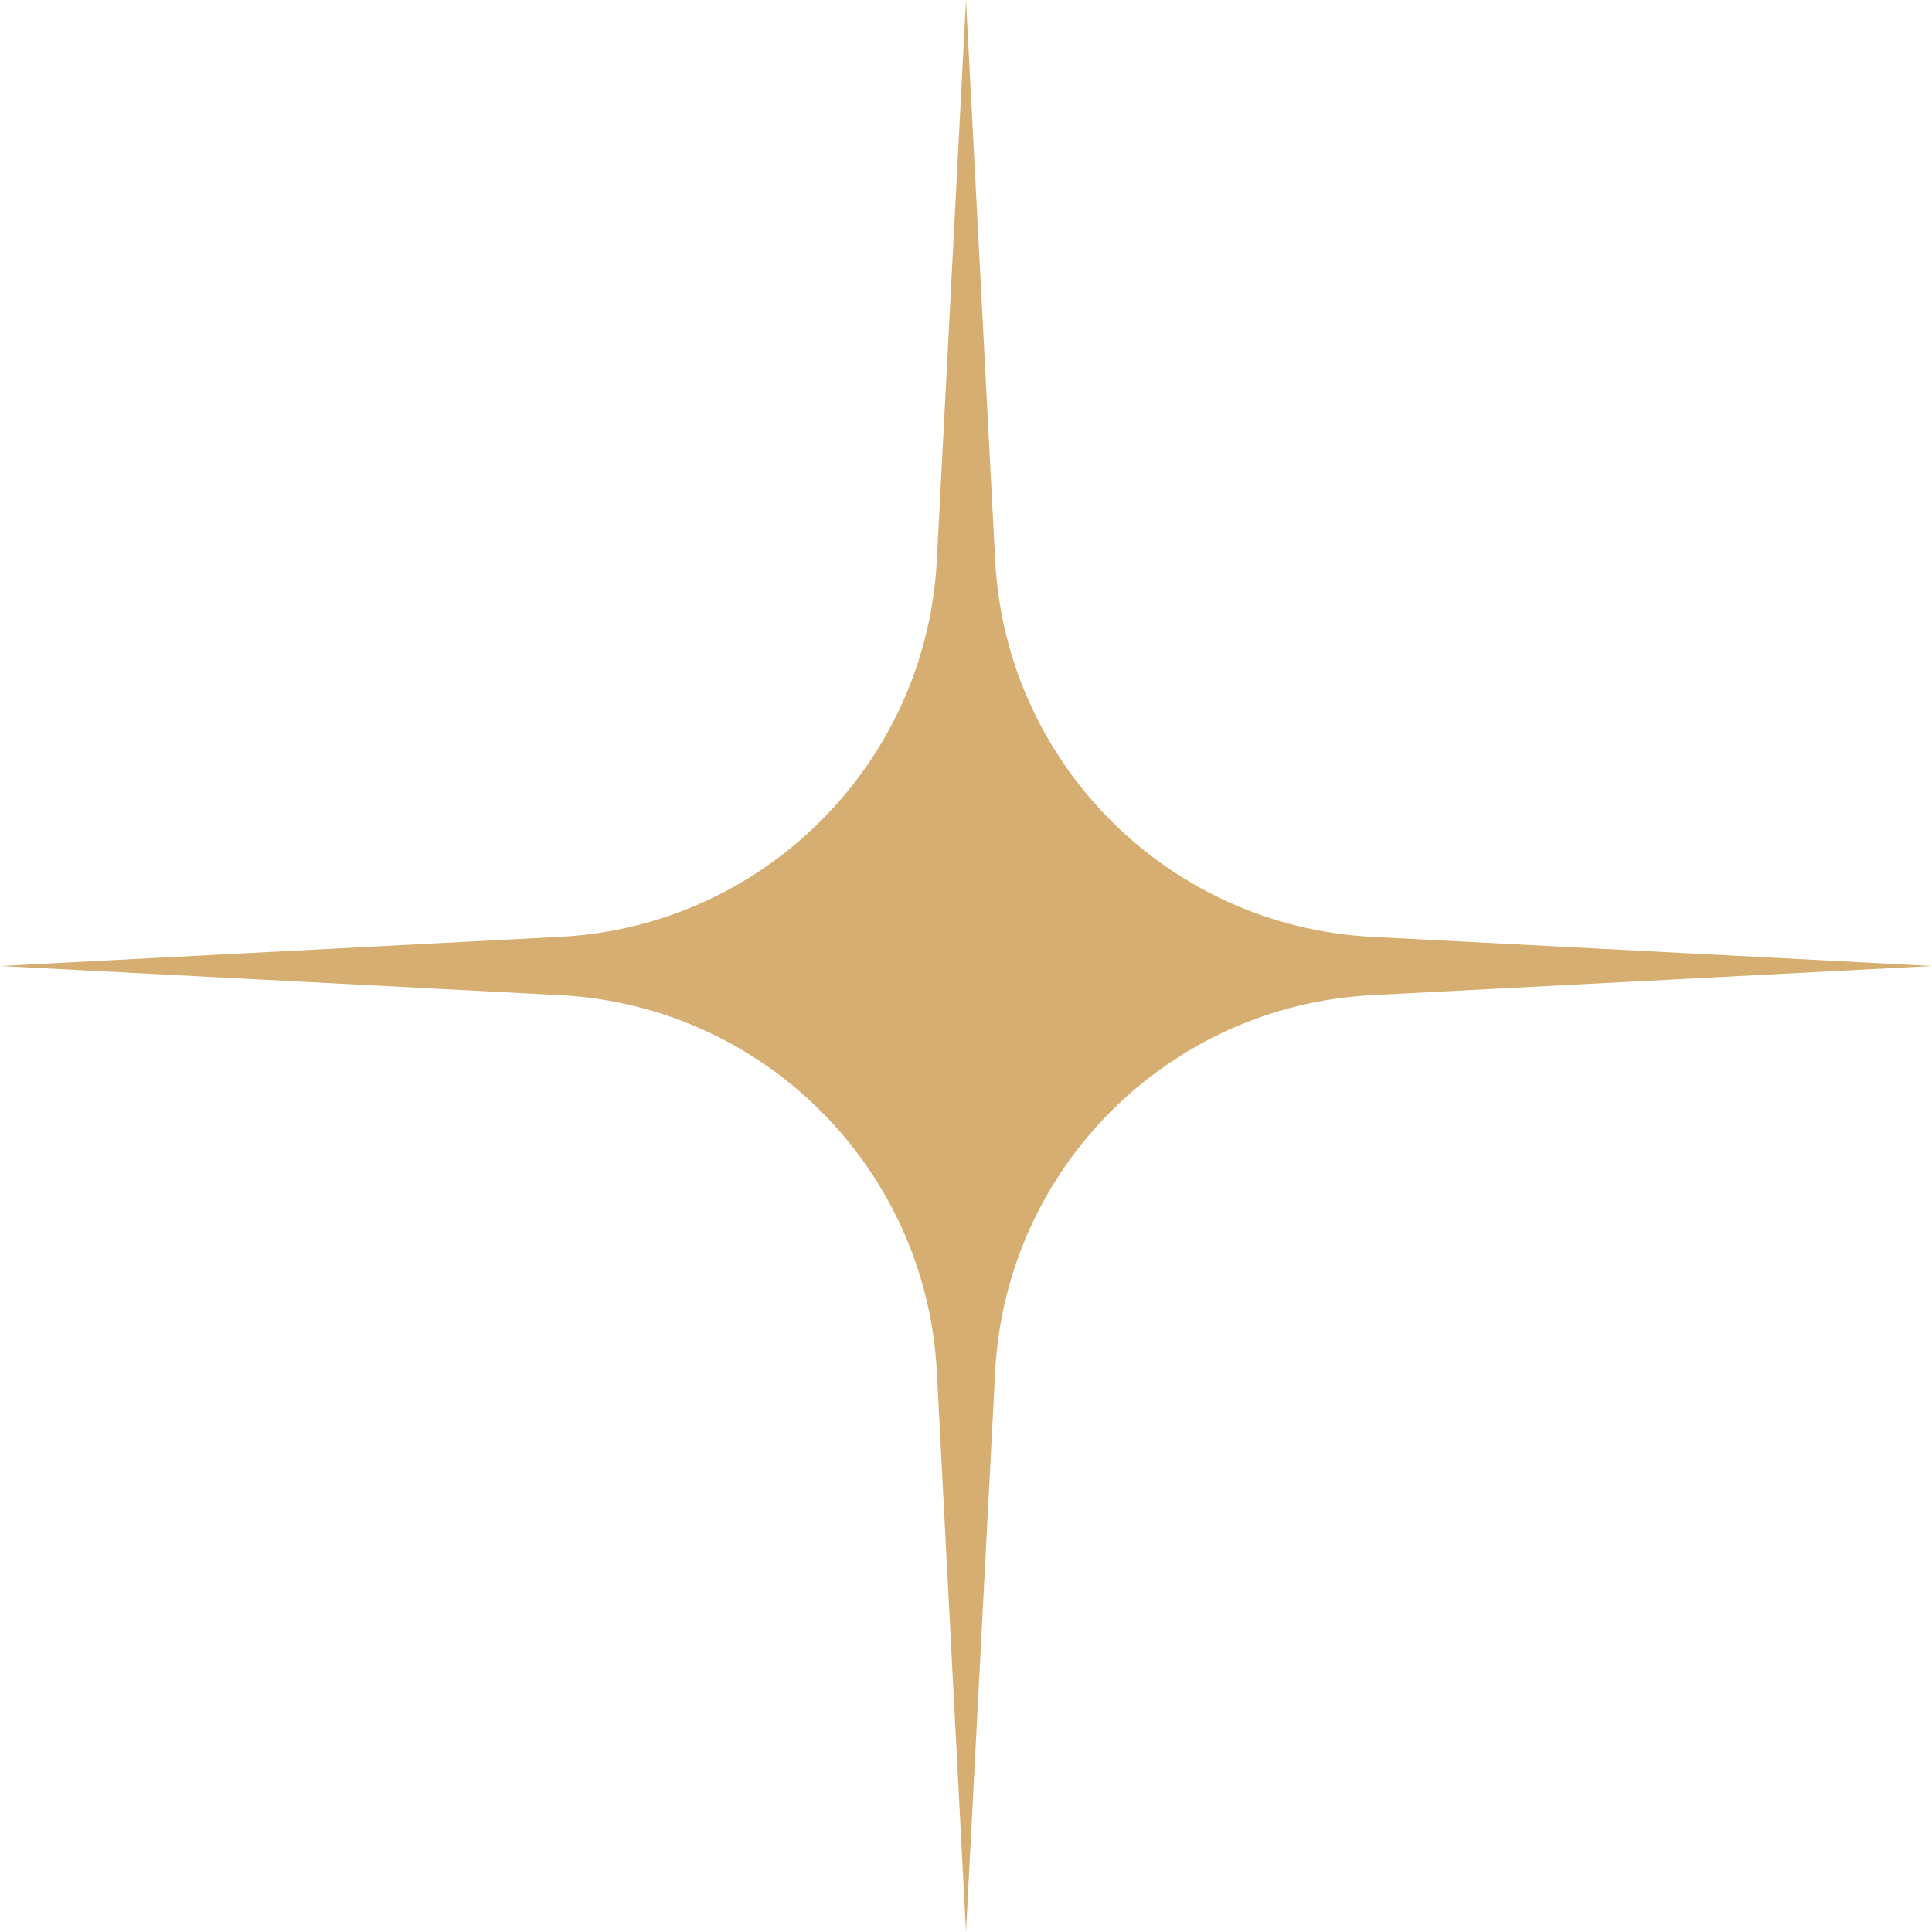 <?xml version="1.0" encoding="UTF-8"?> <svg xmlns="http://www.w3.org/2000/svg" width="102" height="102" viewBox="0 0 102 102" fill="none"> <path d="M51 0L52.54 29.58C53.1 40.319 61.681 48.9 72.42 49.46L102 51L72.42 52.54C61.681 53.1 53.1 61.681 52.54 72.42L51 102L49.46 72.42C48.9 61.681 40.319 53.1 29.58 52.54L0 51L29.58 49.46C40.319 48.9 48.9 40.319 49.46 29.58L51 0Z" fill="#D7AE72"></path> </svg> 